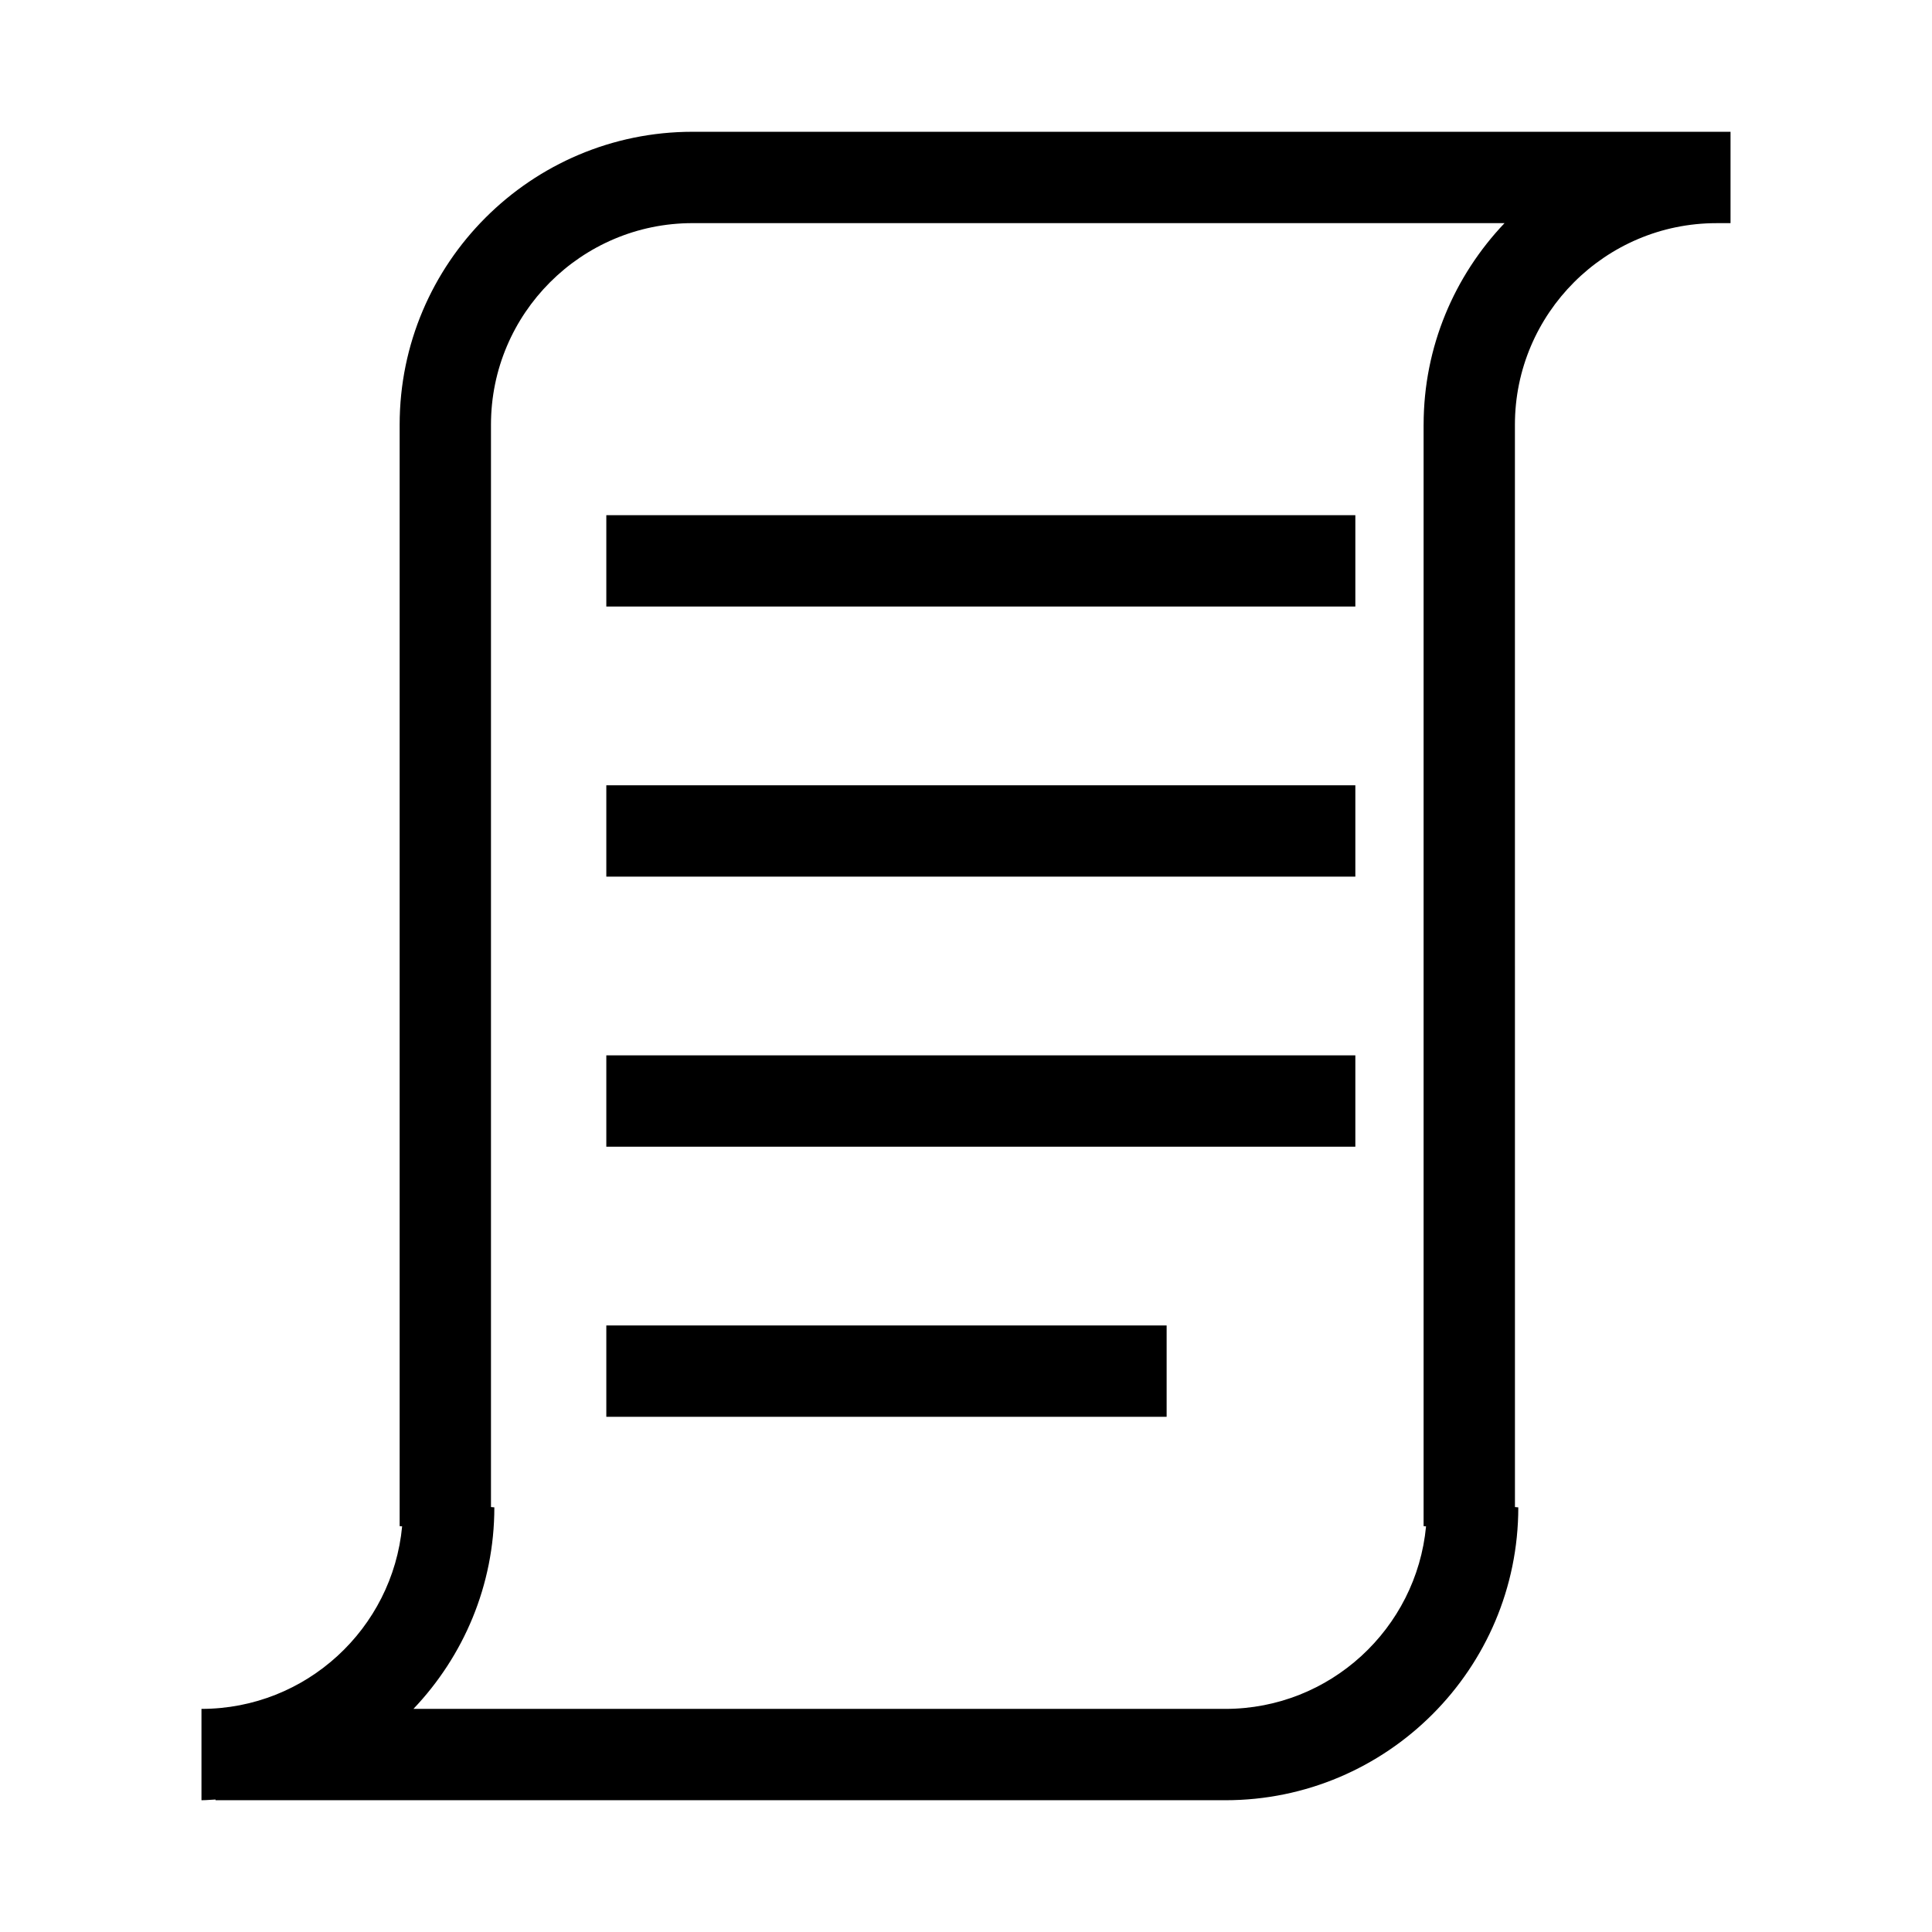<?xml version="1.0" encoding="UTF-8"?>
<!-- Uploaded to: ICON Repo, www.svgrepo.com, Generator: ICON Repo Mixer Tools -->
<svg fill="#000000" width="800px" height="800px" version="1.1" viewBox="144 144 512 512" xmlns="http://www.w3.org/2000/svg">
 <g>
  <path d="m598.89 203.13h3.719v-24.207h-275.08c-42.797 0-77.617 34.816-77.617 77.613v291.91l0.656 0.059c-2.551 27.09-25.426 48.367-53.176 48.367v24.207c1.254 0 2.481-0.133 3.719-0.188v0.188h267.64c42.793 0 77.613-34.816 77.613-77.613l-0.887-0.082-0.008-286.84c0.008-29.445 23.969-53.406 53.418-53.406zm-77.621 53.406v291.91l0.648 0.059c-2.551 27.09-25.422 48.367-53.172 48.367h-215.18c13.25-13.93 21.441-32.711 21.441-53.41l-0.891-0.082v-286.84c0-29.449 23.961-53.41 53.414-53.41h215.19c-13.246 13.934-21.445 32.719-21.445 53.41z"/>
  <path d="m304.68 352.11h198.5v24.207h-198.5z"/>
  <path d="m304.68 423.68h198.5v24.207h-198.5z"/>
  <path d="m304.68 495.26h148.49v24.207h-148.49z"/>
  <path d="m304.68 280.53h198.5v24.207h-198.5z"/>
 </g>
</svg>
